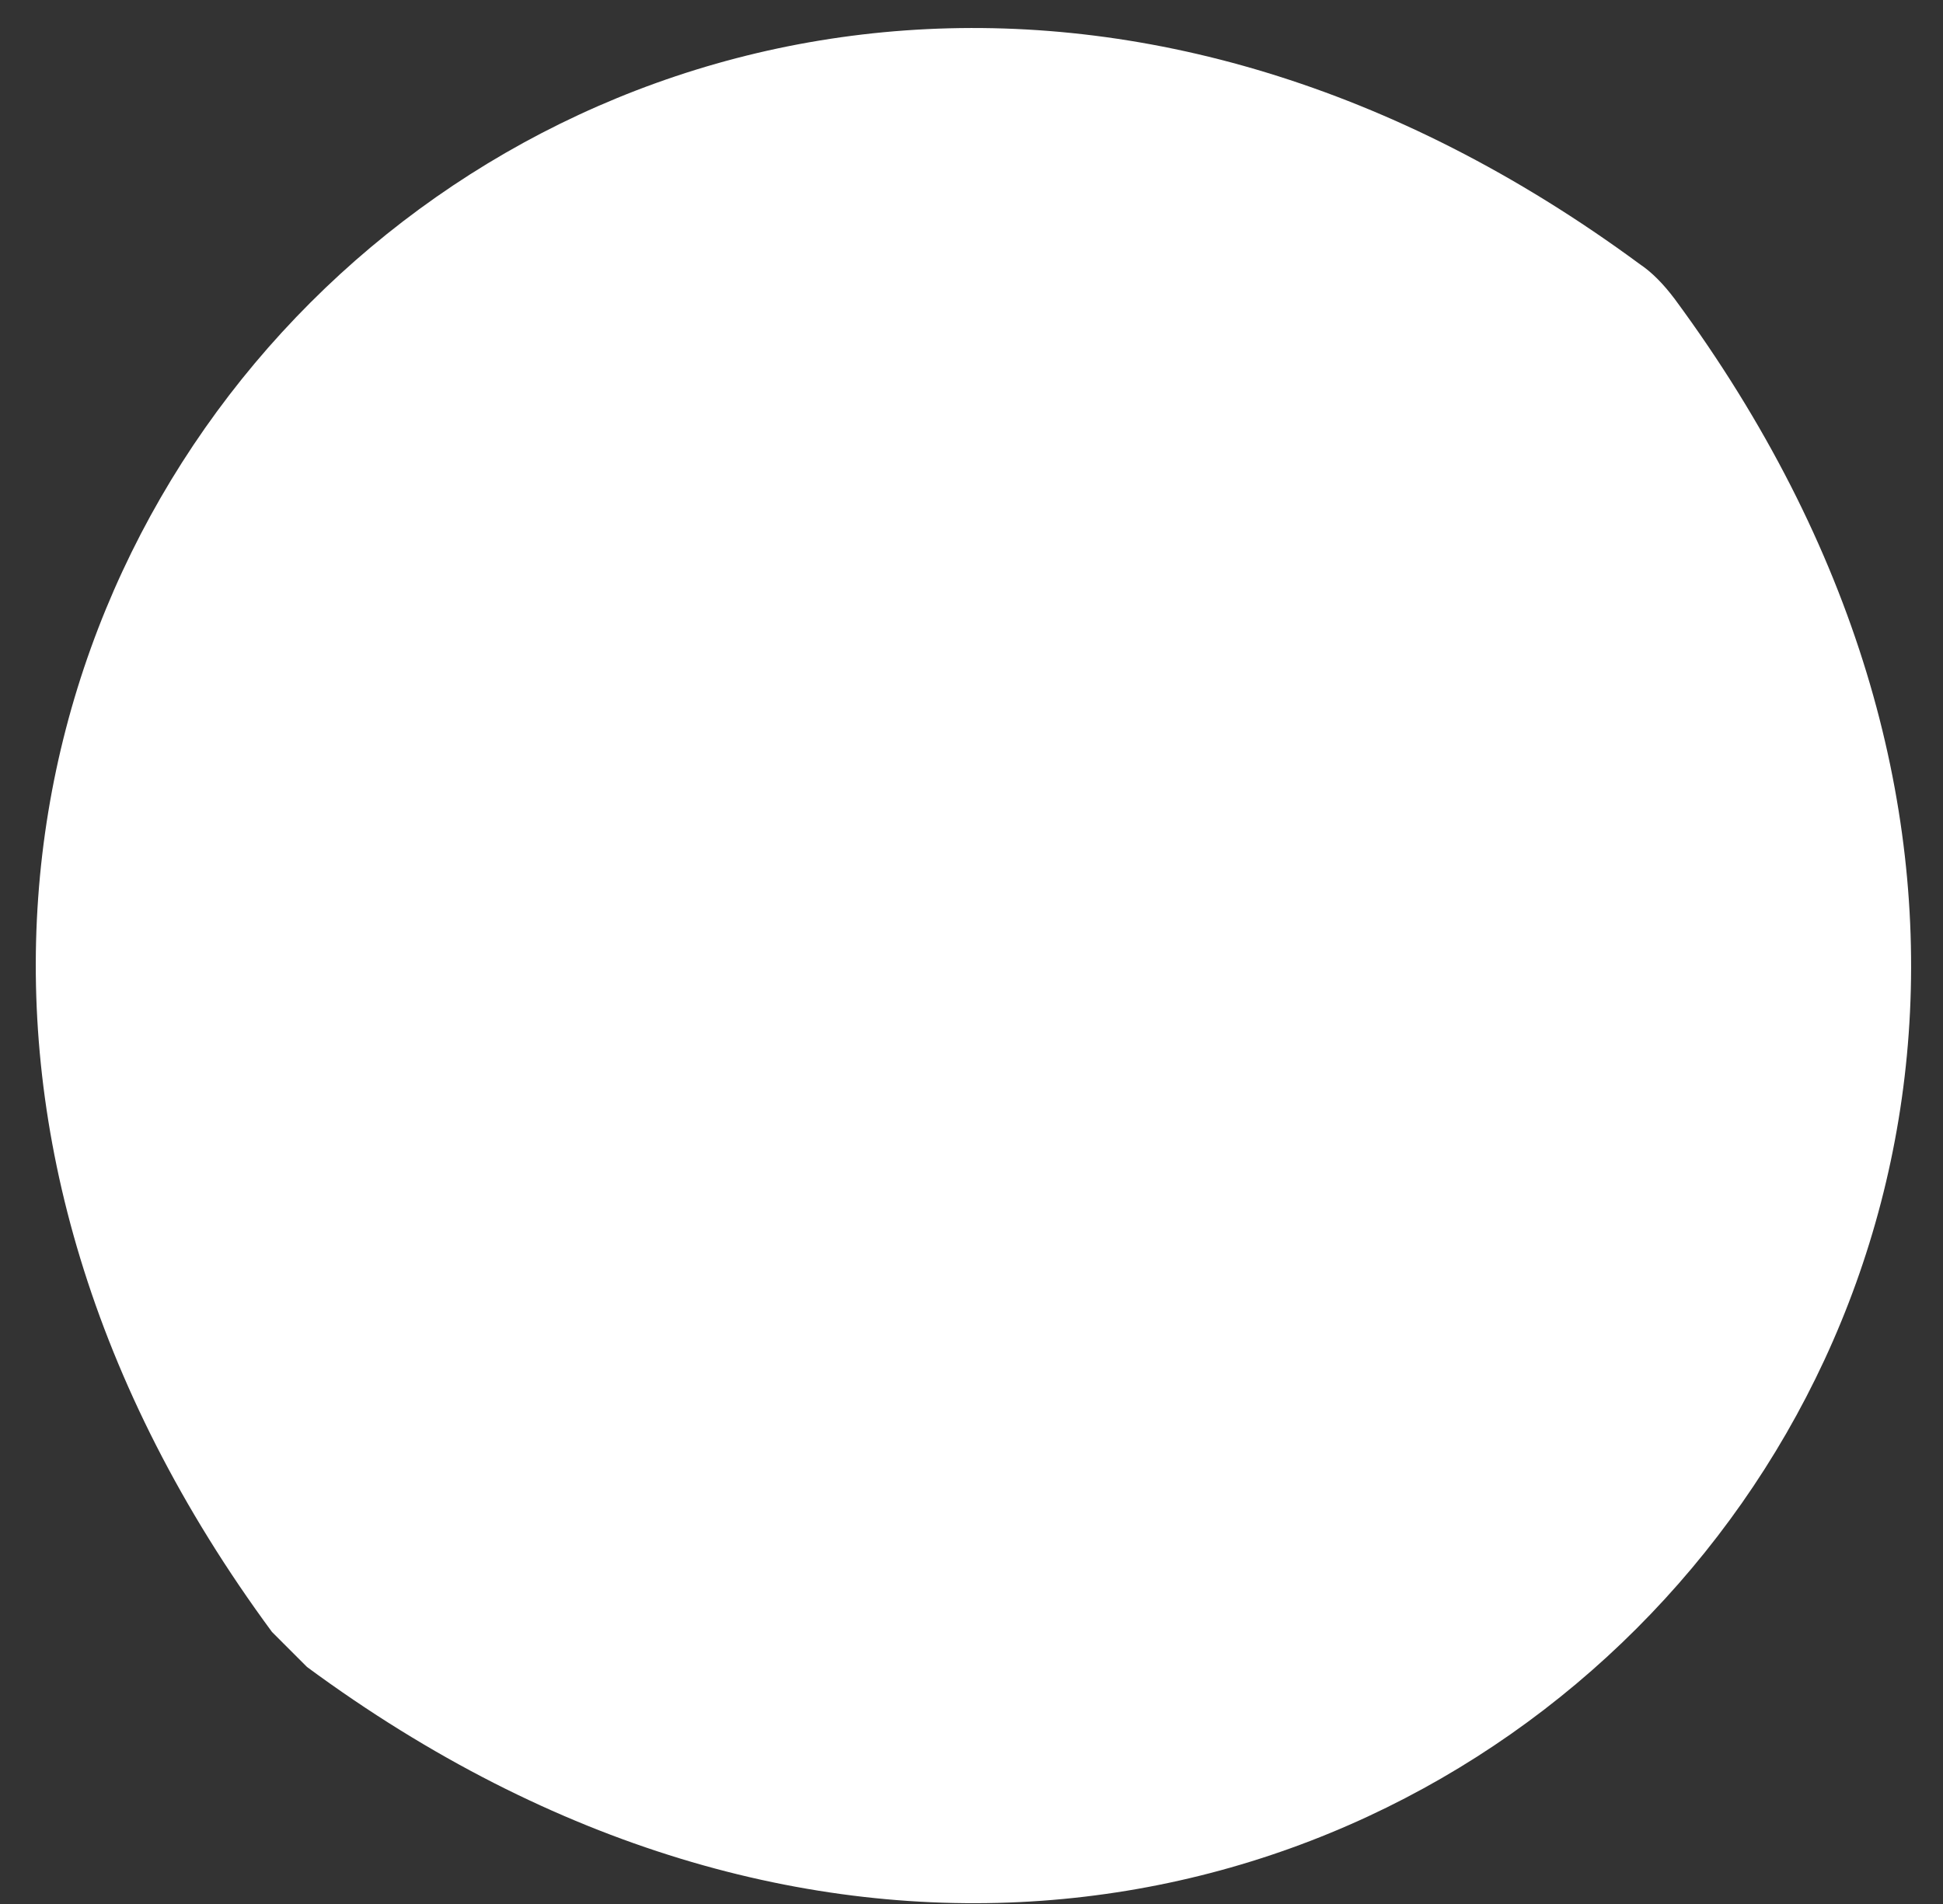 <svg width="50" height="49" viewBox="0 0 50 49" fill="none" xmlns="http://www.w3.org/2000/svg">
<rect x="0" y="0" width="50" height="49" fill="#333333" stroke="none"/>
<path d="M43.1 7.7C61.9 33.2 33.4 61.7 7.9 42.9C7.6 42.6 7.3 42.3 7 42C-11.8 16.5 16.7 -12 42.2 6.8C42.5 7 42.8 7.3 43.1 7.7Z" fill="white"/>
</svg>
